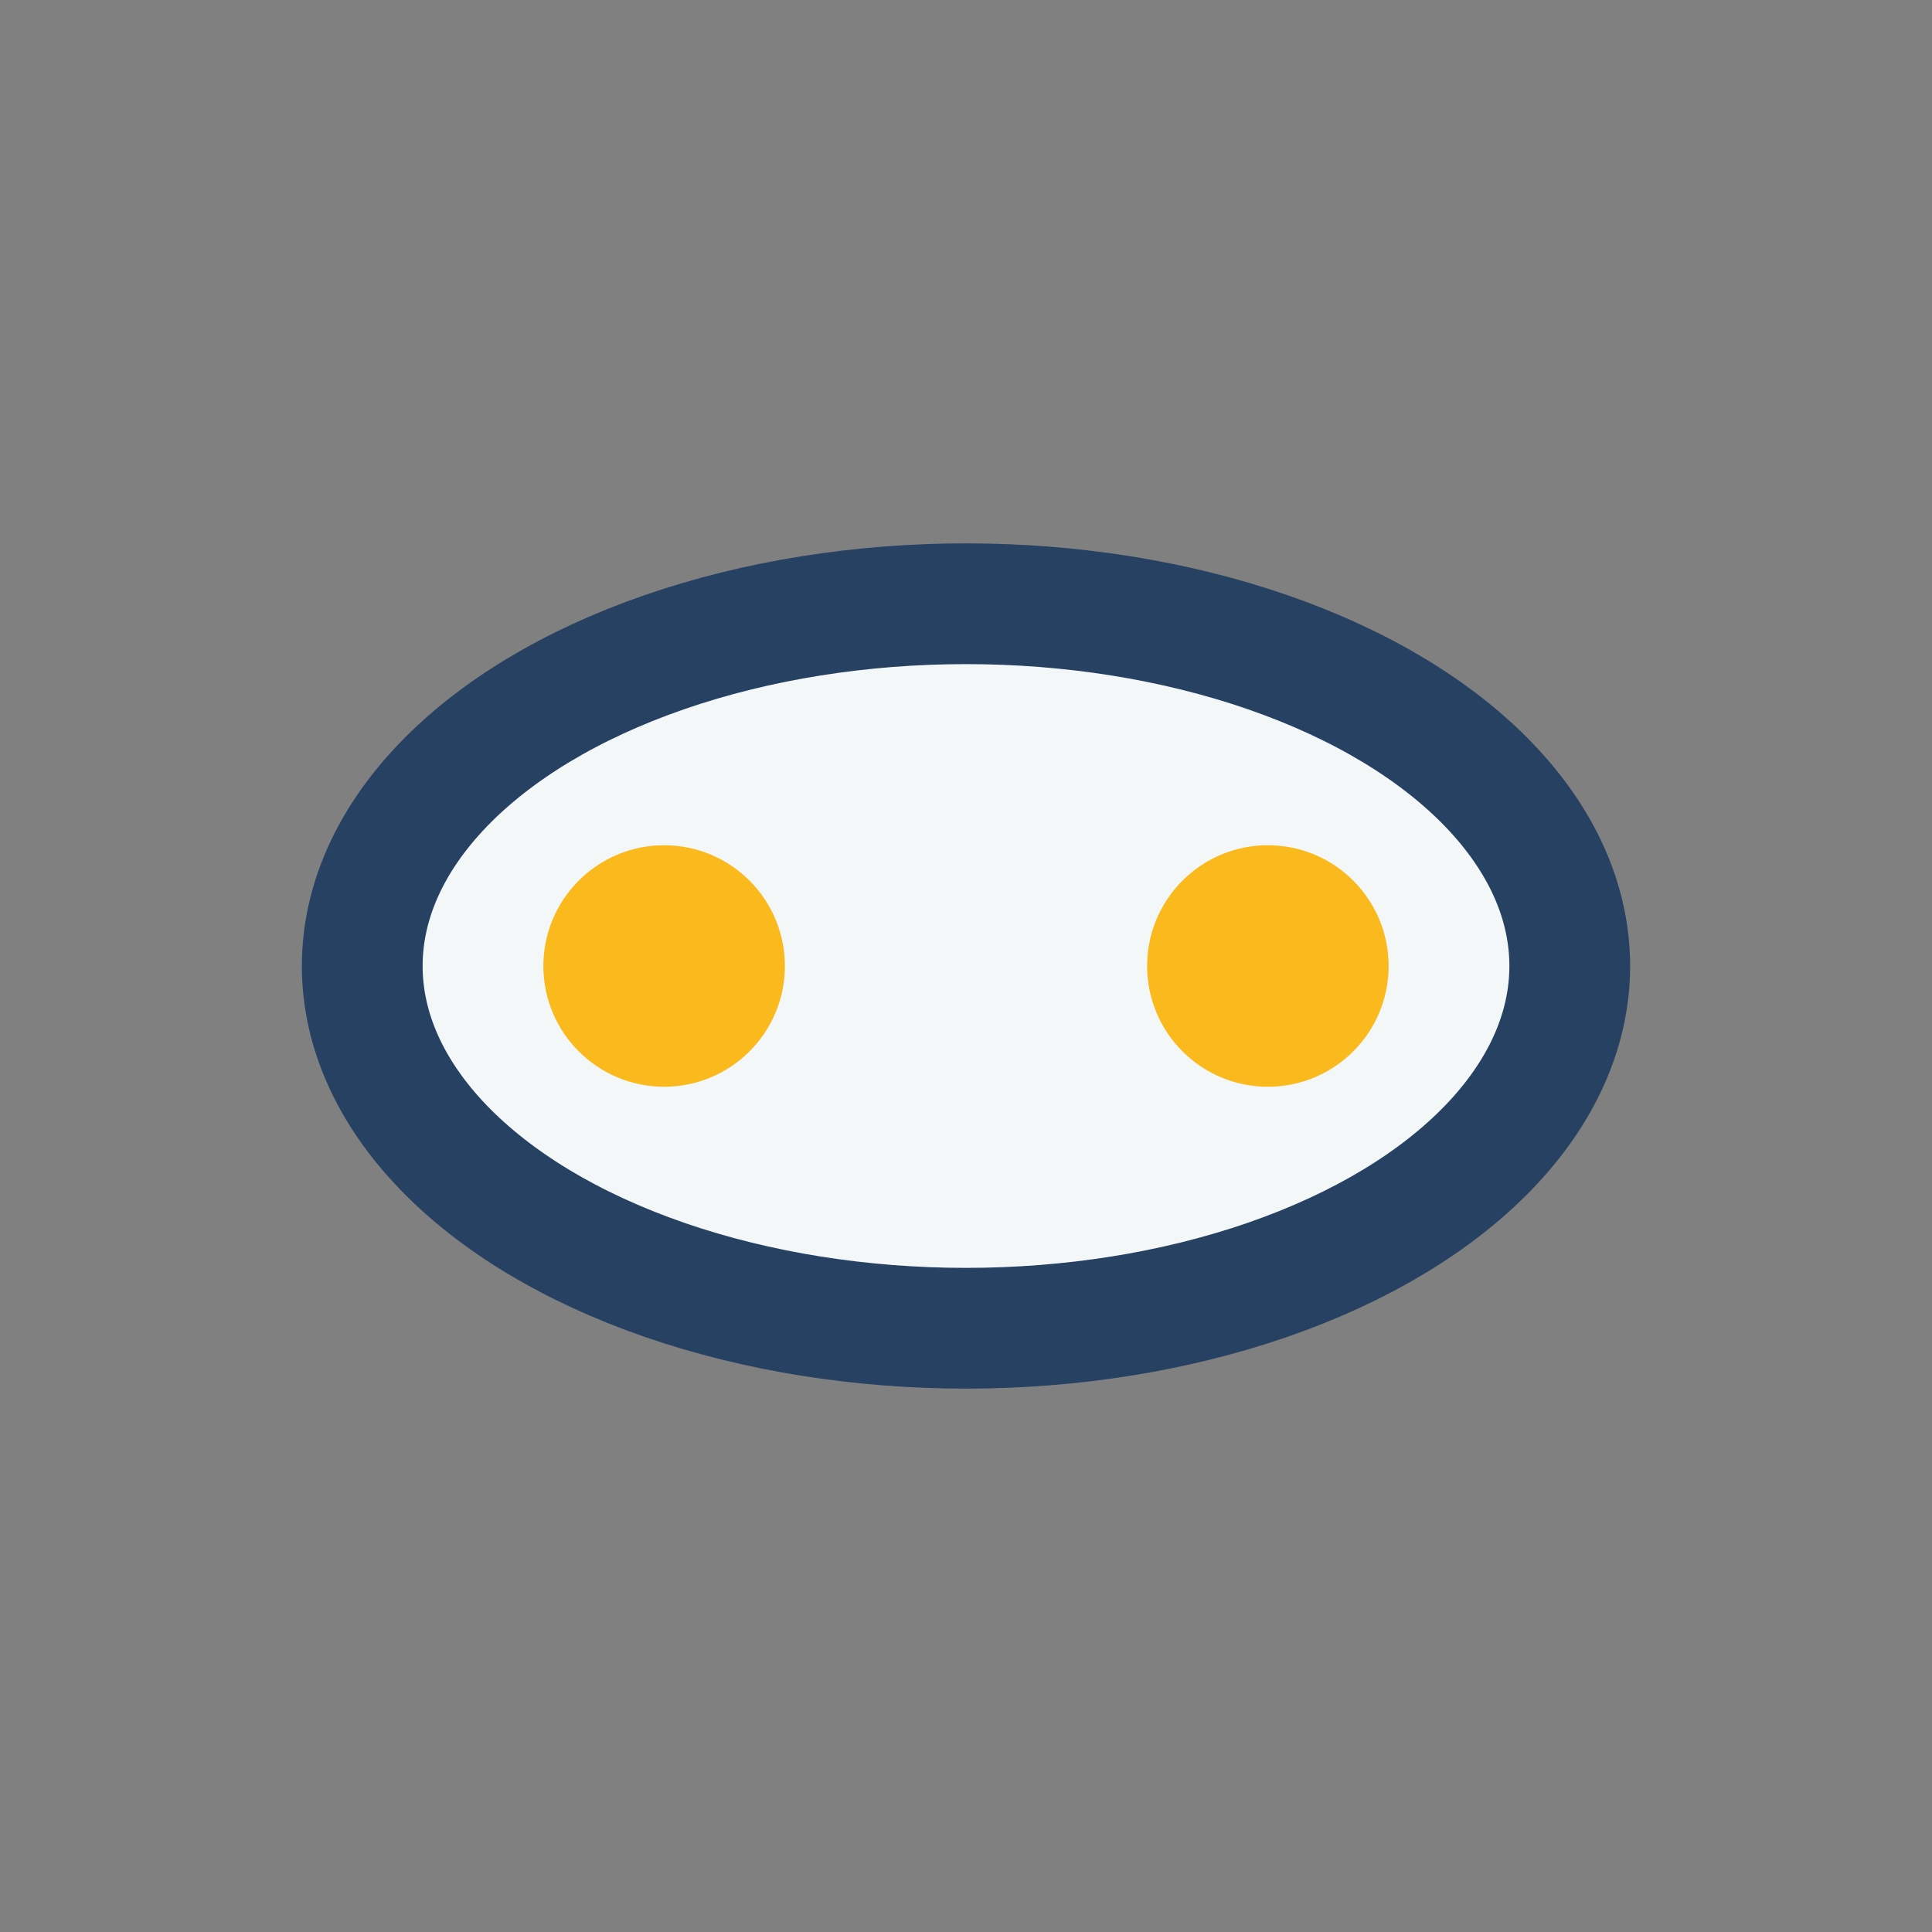 <?xml version="1.0" encoding="UTF-8"?>
<svg xmlns="http://www.w3.org/2000/svg" width="32" height="32" viewBox="0 0 32 32"><rect x="0" y="0" width="32" height="32" fill="#808080" stroke="none"/><ellipse cx="16" cy="16" rx="10" ry="6" fill="#F3F7F8" stroke="#274163" stroke-width="2"/><circle cx="11" cy="16" r="2" fill="#FAB91D"/><circle cx="21" cy="16" r="2" fill="#FAB91D"/></svg>